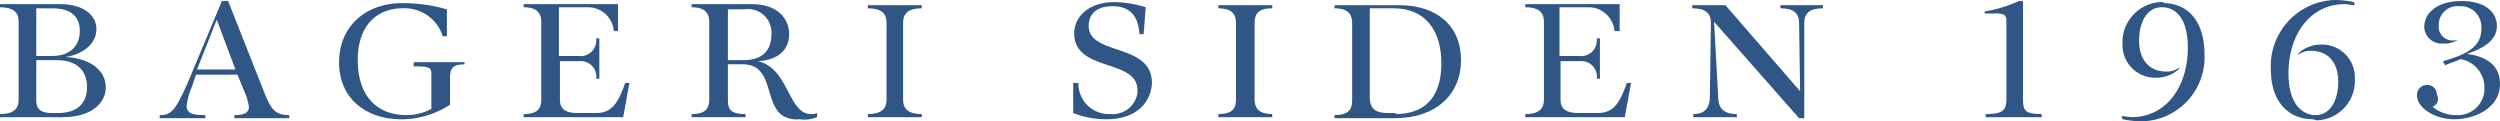 <?xml version="1.0" encoding="UTF-8"?>
<svg xmlns="http://www.w3.org/2000/svg" width="204.168" height="9.908" viewBox="0 0 204.168 9.908">
  <g id="Group_315" data-name="Group 315" transform="translate(-2.647 -87.053)">
    <path id="Path_2" data-name="Path 2" d="M13.938,111.875c0,1.27-1.1,2.456-3.557,2.456H5.3v-.254c1.1,0,1.524-.423,1.524-1.186V106.54c0-.762-.423-1.186-1.524-1.186V105.1h4.912c1.948,0,2.964.932,2.964,2.032s-.932,2.032-2.54,2.286c2.032.085,3.3,1.1,3.3,2.456m-5.674-2.54h1.27c1.524,0,2.286-.847,2.286-2.032,0-1.1-.593-1.863-2.286-1.863H8.264Zm0,3.557c0,.508.085,1.1,1.27,1.1h.508c1.524,0,2.371-.762,2.371-2.117s-.847-2.2-2.456-2.2H8.264Z" transform="translate(-2.653 -17.708)" fill="#305686"></path>
    <path id="Path_3" data-name="Path 3" d="M27.051,110.812H23.664l-.339,1.016a5.14,5.14,0,0,0-.423,1.524c0,.677.593.762,1.524.762v.254H20.7v-.254c.932,0,1.27-.339,2.286-2.625l2.795-6.69h.508l3.049,7.706c.508,1.186.847,1.609,1.948,1.609v.254H26.8v-.254c.762,0,1.186-.169,1.186-.677a4.854,4.854,0,0,0-.339-1.186Zm-3.3-.423h3.133l-1.524-4.065Z" transform="translate(-5.013 -17.662)" fill="#305686"></path>
    <path id="Path_4" data-name="Path 4" d="M45.537,110.843c0-.593-.085-.677-1.44-.677v-.339h4.149V110c-1.1,0-1.186.423-1.186,1.27V113.3a7.31,7.31,0,0,1-3.98,1.186c-2.879,0-5.081-1.694-5.081-4.658,0-2.795,2.032-4.827,5.166-4.827a13.041,13.041,0,0,1,3.641.508v2.2h-.339a3.261,3.261,0,0,0-3.3-2.286c-1.863,0-3.641,1.186-3.641,4.234,0,2.879,1.524,4.488,3.98,4.488a4.255,4.255,0,0,0,2.032-.508Z" transform="translate(-7.662 -17.692)" fill="#305686"></path>
    <path id="Path_5" data-name="Path 5" d="M58.764,109.758v3.133c0,.762.423,1.1,1.44,1.1h1.524c1.44,0,1.863-1.1,2.371-2.456h.339l-.508,2.795H55.8v-.254c1.1,0,1.44-.423,1.44-1.186V106.54c0-.762-.423-1.186-1.44-1.186V105.1h7.706v2.2h-.339a2.122,2.122,0,0,0-2.117-1.948H58.679v3.98h1.609a1.27,1.27,0,0,0,1.44-1.186v-.254h.254v3.3h-.254a1.27,1.27,0,0,0-1.186-1.44H58.764Z" transform="translate(-10.389 -17.708)" fill="#305686"></path>
    <path id="Path_6" data-name="Path 6" d="M82.247,114.33a2.718,2.718,0,0,1-1.44.169,2.154,2.154,0,0,1-1.44-.339c-1.44-1.1-.677-4.149-3.218-4.149H74.964v2.879c0,.762.169,1.186,1.44,1.186v.254H72v-.254c1.1,0,1.44-.423,1.44-1.186V106.54c0-.762-.423-1.186-1.44-1.186V105.1h4.912c2.117,0,3.049,1.186,3.049,2.456,0,1.44-1.1,2.117-2.54,2.2,2.54.593,2.456,4.319,4.319,4.319a1.074,1.074,0,0,0,.508-.085Zm-7.2-4.658h1.186c1.694,0,2.286-.932,2.286-2.117a1.915,1.915,0,0,0-2.2-2.032H74.964v4.149Z" transform="translate(-12.871 -17.708)" fill="#305686"></path>
    <path id="Path_7" data-name="Path 7" d="M90.524,106.64c0-.762-.423-1.186-1.524-1.186V105.2h4.4v.254c-1.1,0-1.524.423-1.524,1.186v6.266c0,.762.423,1.186,1.524,1.186v.254H89v-.254c1.1,0,1.524-.423,1.524-1.186Z" transform="translate(-15.475 -17.724)" fill="#305686"></path>
    <path id="Path_8" data-name="Path 8" d="M111.51,114.469a7.335,7.335,0,0,1-2.71-.508v-2.456h.423a2.495,2.495,0,0,0,2.54,2.54h.085a2.055,2.055,0,0,0,2.2-1.694V112.1c0-2.625-5.166-1.44-5.166-4.658,0-1.27,1.1-2.54,3.3-2.54a8.87,8.87,0,0,1,2.54.423l-.169,2.2h-.339c-.085-1.27-.593-2.286-2.2-2.286-1.355,0-1.948.677-1.948,1.609,0,2.456,5.166,1.355,5.166,4.658-.085,1.609-1.27,2.964-3.726,2.964" transform="translate(-18.508 -17.677)" fill="#305686"></path>
    <path id="Path_9" data-name="Path 9" d="M124.24,106.64c0-.762-.423-1.186-1.44-1.186V105.2h4.4v.254c-1.1,0-1.44.423-1.44,1.186v6.266c0,.762.423,1.186,1.44,1.186v.254h-4.4v-.254c1.1,0,1.44-.423,1.44-1.186Z" transform="translate(-20.652 -17.724)" fill="#305686"></path>
    <path id="Path_10" data-name="Path 10" d="M134,114.43v-.254c1.1,0,1.44-.423,1.44-1.186V106.64c0-.762-.423-1.186-1.44-1.186V105.2h5.25c3.133,0,5.081,1.694,5.081,4.488s-2.032,4.742-5.42,4.742Zm5-.339c2.2,0,3.726-1.186,3.726-4.149,0-2.625-1.27-4.488-3.9-4.488h-1.948v7.283c0,.847.423,1.27,1.44,1.27H139Z" transform="translate(-22.367 -17.724)" fill="#305686"></path>
    <path id="Path_11" data-name="Path 11" d="M155.279,109.758v3.133c0,.762.423,1.1,1.524,1.1h1.524c1.44,0,1.863-1.1,2.371-2.456h.339l-.508,2.795H152.4v-.254c1.1,0,1.524-.423,1.524-1.186V106.54c0-.762-.423-1.186-1.524-1.186V105.1h7.706v2.2h-.423a2.122,2.122,0,0,0-2.117-1.948h-2.371v3.98H156.8a1.27,1.27,0,0,0,1.44-1.186v-.254h.254v3.3h-.254a1.27,1.27,0,0,0-1.186-1.44h-1.778Z" transform="translate(-25.187 -17.708)" fill="#305686"></path>
    <path id="Path_12" data-name="Path 12" d="M170.617,112.652c0,.762.254,1.44,1.524,1.44v.254h-3.557v-.254c1.1,0,1.355-.677,1.355-1.44l.085-6.012c0-.762-.423-1.186-1.524-1.186V105.2h2.71l6.1,7.029-.085-5.589c0-.762-.423-1.186-1.524-1.186V105.2h3.472v.254c-1.1,0-1.524.423-1.524,1.186v7.791h-.423l-6.944-7.875Z" transform="translate(-27.652 -17.724)" fill="#305686"></path>
    <path id="Path_13" data-name="Path 13" d="M198.478,106.409c0-.508-.254-.593-.847-.593H196.7v-.169a10.67,10.67,0,0,0,2.795-.847h.339v7.96c0,.932.085,1.27,1.524,1.27v.254h-4.573v-.254c1.44,0,1.694-.339,1.694-1.27Z" transform="translate(-31.972 -17.662)" fill="#305686"></path>
    <path id="Path_14" data-name="Path 14" d="M213.287,104.985c2.2,0,3.387,1.694,3.387,4.149a5.229,5.229,0,0,1-5,5.5h-.254a7.457,7.457,0,0,1-1.44-.169l-.085-.254c.254,0,.593.085.847.085,2.71,0,4.573-2.371,4.573-5.674,0-2.54-1.1-3.3-2.117-3.3-1.355,0-1.863,1.44-1.863,2.71,0,1.778,1.016,2.54,2.2,2.54a1.7,1.7,0,0,0,1.1-.339l-.085.169a2.733,2.733,0,0,1-1.778.677,2.675,2.675,0,0,1-2.795-2.625v-.169a3.291,3.291,0,0,1,3.133-3.387h.254" transform="translate(-33.994 -17.677)" fill="#305686"></path>
    <path id="Path_15" data-name="Path 15" d="M227.771,114.438c-2.2,0-3.472-1.609-3.472-4.065a5.4,5.4,0,0,1,5.166-5.674h.169a7.458,7.458,0,0,1,1.44.169l.085.254c-.254,0-.593-.085-.847-.085-2.71,0-4.573,2.371-4.573,5.674,0,2.54,1.186,3.387,2.2,3.387,1.355,0,1.863-1.44,1.863-2.71,0-1.778-1.016-2.54-2.2-2.54a1.7,1.7,0,0,0-1.1.339l.085-.169a2.733,2.733,0,0,1,1.778-.677,2.675,2.675,0,0,1,2.794,2.625v.169a3.218,3.218,0,0,1-3.049,3.387.64.64,0,0,1-.339-.085" transform="translate(-36.198 -17.646)" fill="#305686"></path>
    <path id="Path_16" data-name="Path 16" d="M239.67,113.438a2.964,2.964,0,0,0,1.863.677,2.19,2.19,0,0,0,2.371-2.032v-.254a2.356,2.356,0,0,0-1.948-2.286c-.339.169-.932.339-1.27.508l-.169-.339c2.117-.593,3.133-1.27,3.133-2.625a1.708,1.708,0,0,0-1.524-1.863h-.254a1.528,1.528,0,0,0-1.694,1.355v.169a1.114,1.114,0,0,0,1.1,1.27h0a1.074,1.074,0,0,0,.508-.085,2.041,2.041,0,0,1-1.27.339,1.413,1.413,0,0,1-1.524-1.27v-.085c0-1.186,1.1-2.117,3.049-2.117s2.879.932,2.879,2.032-.932,1.778-2.456,2.286c1.948.254,2.71,1.186,2.71,2.456,0,1.948-2.032,2.879-3.726,2.879-1.609,0-3.049-.932-3.049-1.948a.8.8,0,0,1,.847-.847.747.747,0,0,1,.762.677v.085a.694.694,0,0,1-.339,1.016" transform="translate(-38.359 -17.662)" fill="#305686"></path>
  </g>
</svg>
